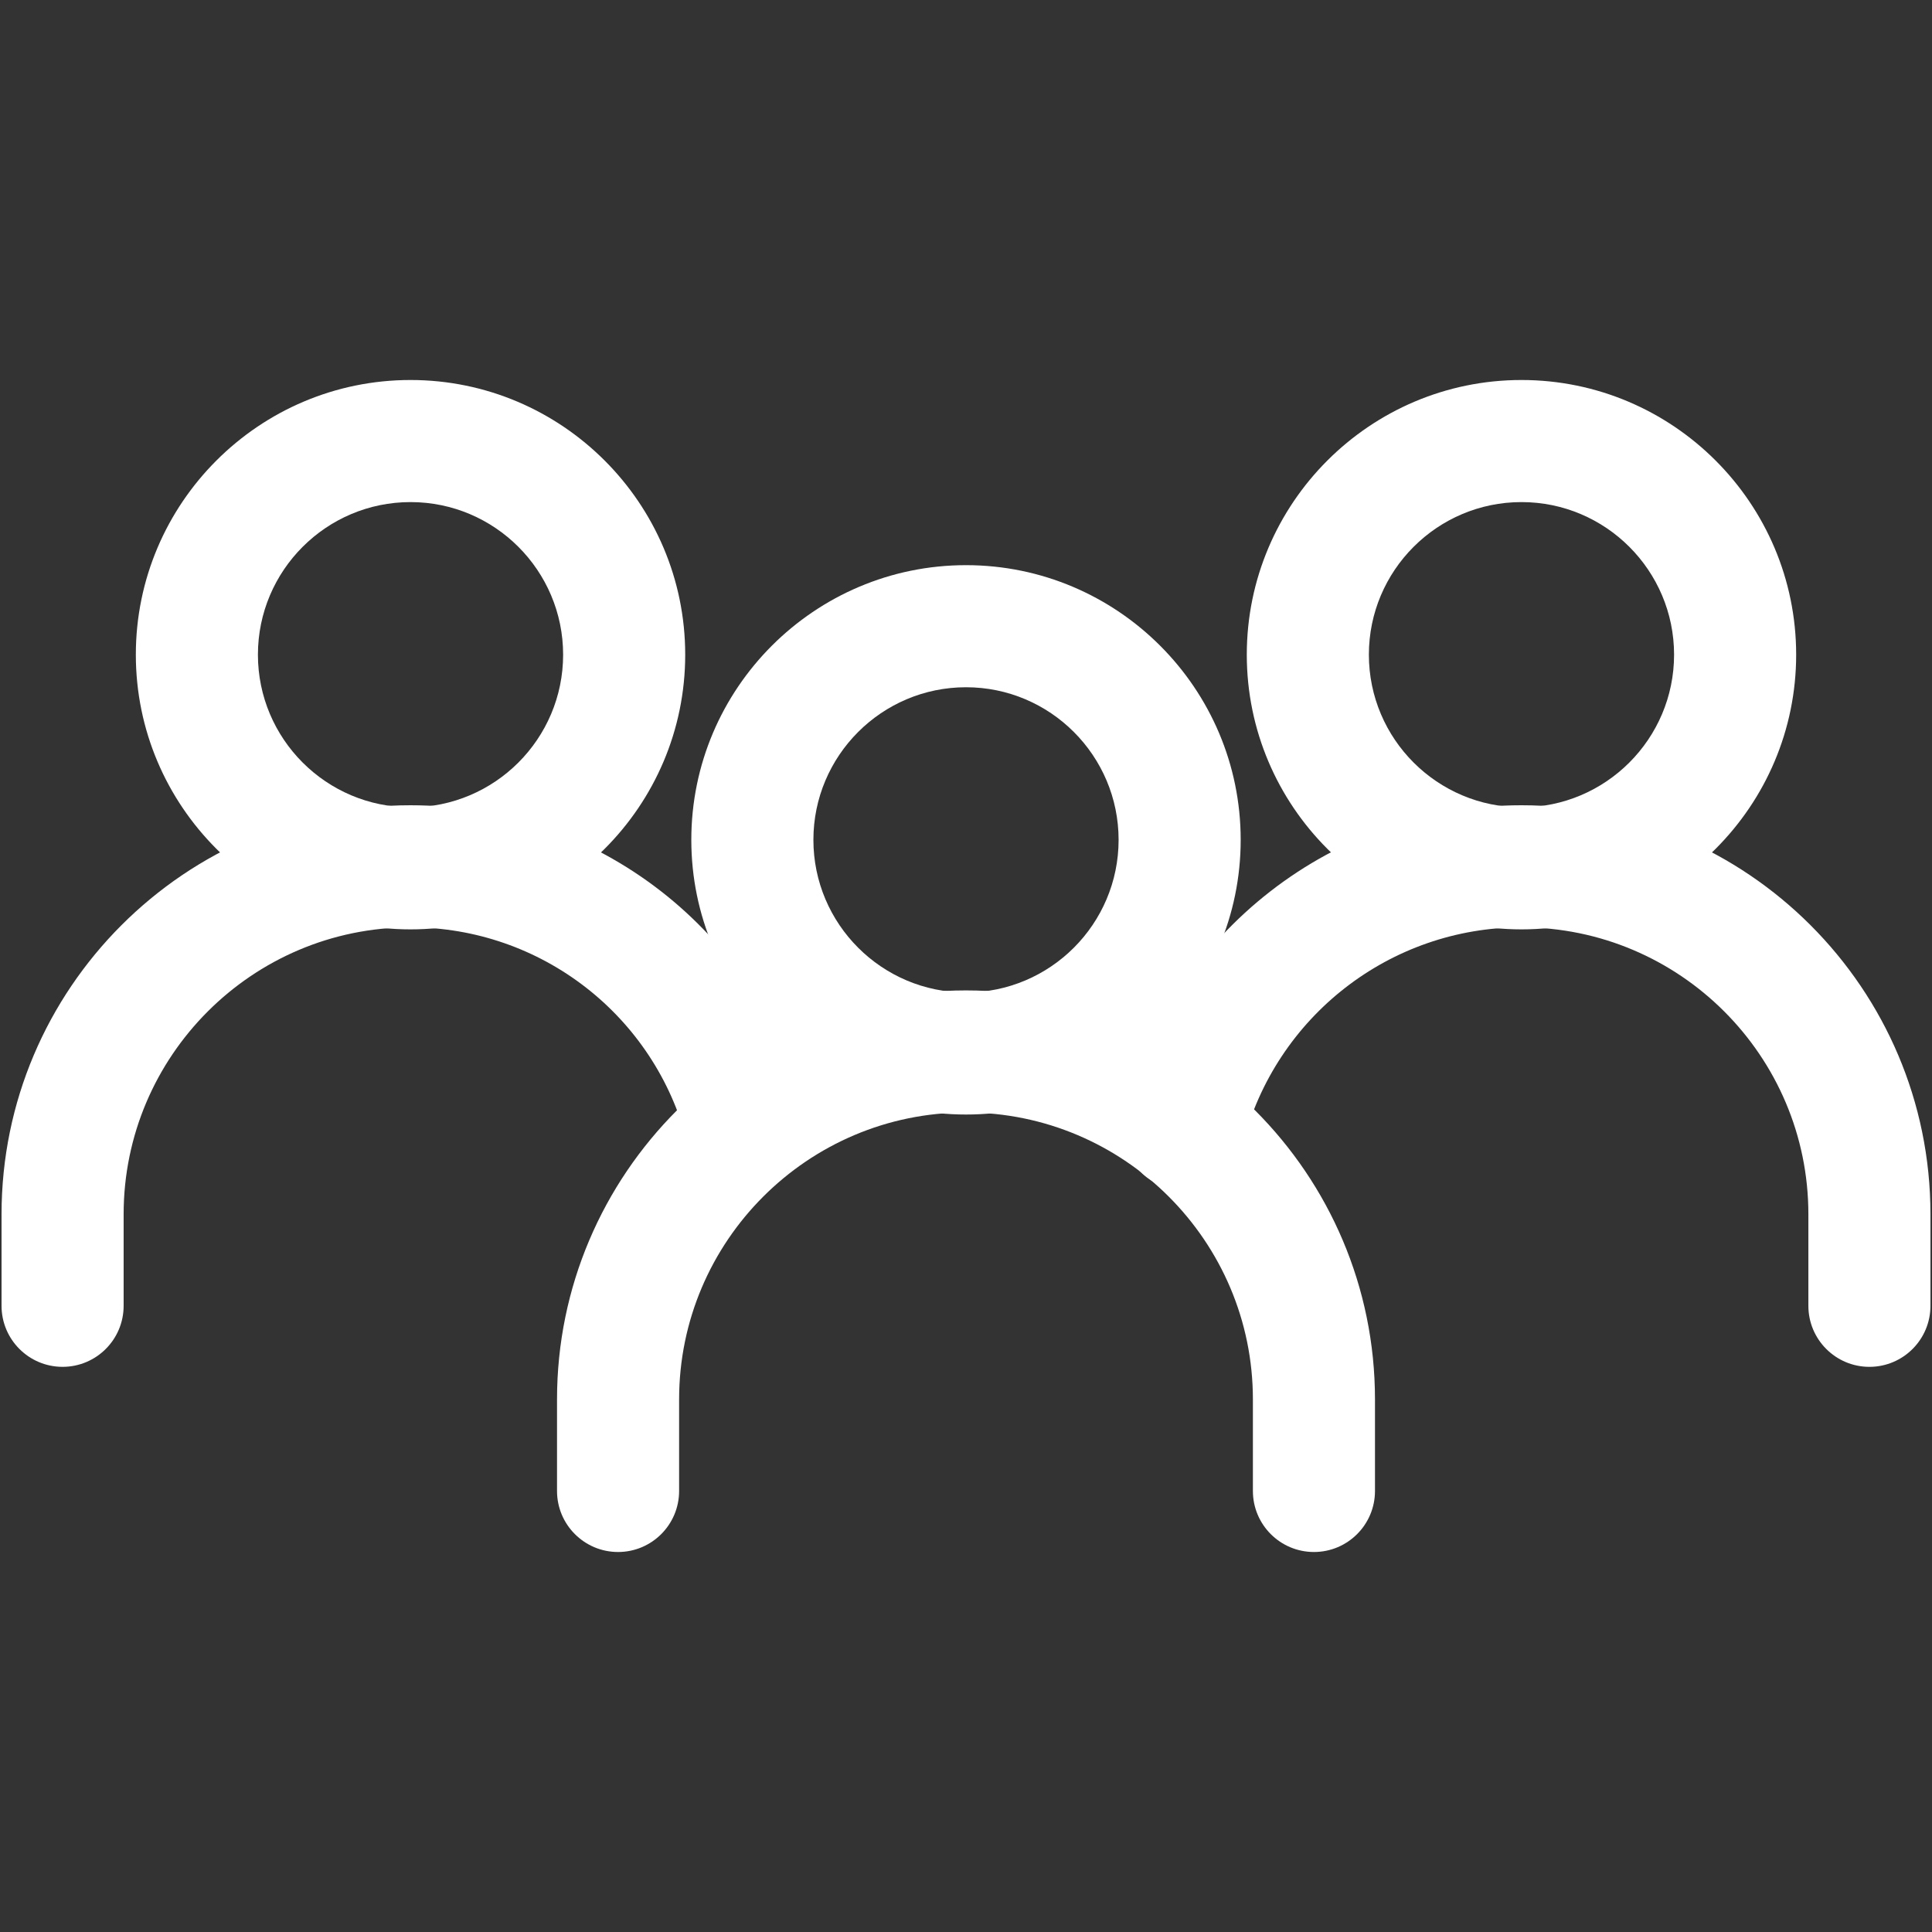 <?xml version="1.0" encoding="UTF-8" standalone="no"?>
<!DOCTYPE svg PUBLIC "-//W3C//DTD SVG 1.1//EN" "http://www.w3.org/Graphics/SVG/1.1/DTD/svg11.dtd">
<svg width="100%" height="100%" viewBox="0 0 100 100" version="1.1" xmlns="http://www.w3.org/2000/svg" xmlns:xlink="http://www.w3.org/1999/xlink" xml:space="preserve" xmlns:serif="http://www.serif.com/" style="fill-rule:evenodd;clip-rule:evenodd;stroke-linejoin:round;stroke-miterlimit:2;">
    <rect x="0" y="0" width="100" height="100" fill="#333333" stroke="none"/>
    <g transform="matrix(1,0,0,1,0,-79)">
        <g id="Artboard3" transform="matrix(1,0,0,1,361,0)">
            <rect x="-361" y="79" width="100" height="100" style="fill:none;"/>
            <g id="people" transform="matrix(0.195,0,0,0.195,-311,129)">
                <g transform="matrix(1,0,0,1,-256,-256)">
                    <clipPath id="_clip1">
                        <rect x="0" y="0" width="512" height="512"/>
                    </clipPath>
                    <g clip-path="url(#_clip1)">
                        <g>
                            <g>
                                <path d="M256,149.603C215.796,149.603 183.089,182.31 183.089,222.514C183.089,262.718 215.797,295.425 256,295.425C296.203,295.425 328.911,262.717 328.911,222.514C328.911,182.311 296.204,149.603 256,149.603ZM256,263.021C233.662,263.021 215.494,244.847 215.494,222.515C215.494,200.177 233.662,182.009 256,182.009C278.338,182.009 296.506,200.177 296.506,222.515C296.506,244.853 278.338,263.021 256,263.021Z" style="fill:white;fill-rule:nonzero;"/>
                            </g>
                        </g>
                        <g>
                            <g>
                                <path d="M256,262.481C196.142,262.481 147.443,311.18 147.443,371.038L147.443,395.342C147.443,404.291 154.696,411.545 163.646,411.545C172.595,411.545 179.849,404.292 179.849,395.342L179.849,371.038C179.849,329.046 214.009,294.886 256.001,294.886C297.993,294.886 332.153,329.052 332.153,371.038L332.153,395.342C332.153,404.291 339.406,411.545 348.356,411.545C357.305,411.545 364.559,404.292 364.559,395.342L364.559,371.038C364.557,311.18 315.858,262.481 256,262.481Z" style="fill:white;fill-rule:nonzero;"/>
                            </g>
                        </g>
                        <g>
                            <g>
                                <path d="M403.443,100.456C363.239,100.456 330.532,133.164 330.532,173.367C330.532,213.57 363.24,246.278 403.443,246.278C443.652,246.278 476.354,213.57 476.354,173.367C476.354,133.164 443.647,100.456 403.443,100.456ZM403.443,213.873C381.105,213.873 362.937,195.705 362.937,173.367C362.937,151.029 381.105,132.861 403.443,132.861C425.781,132.861 443.949,151.029 443.949,173.367C443.949,195.705 425.781,213.873 403.443,213.873Z" style="fill:white;fill-rule:nonzero;"/>
                            </g>
                        </g>
                        <g>
                            <g>
                                <path d="M403.443,213.333C353.793,213.333 310.468,246.986 298.1,295.177C295.875,303.84 301.097,312.67 309.76,314.896C318.428,317.143 327.253,311.904 329.479,303.236C338.174,269.378 368.592,245.739 403.444,245.739C445.436,245.739 479.596,279.905 479.596,321.891L479.596,346.195C479.596,355.144 486.849,362.398 495.799,362.398C504.748,362.398 512.002,355.145 512.001,346.195L512.001,321.89C512,262.033 463.301,213.333 403.443,213.333Z" style="fill:white;fill-rule:nonzero;"/>
                            </g>
                        </g>
                        <g>
                            <g>
                                <path d="M108.557,100.456C68.353,100.456 35.646,133.164 35.646,173.367C35.646,213.57 68.354,246.278 108.557,246.278C148.761,246.278 181.468,213.57 181.468,173.367C181.468,133.164 148.761,100.456 108.557,100.456ZM108.557,213.873C86.219,213.873 68.051,195.705 68.051,173.367C68.051,151.029 86.219,132.861 108.557,132.861C130.895,132.861 149.063,151.029 149.063,173.367C149.063,195.705 130.895,213.873 108.557,213.873Z" style="fill:white;fill-rule:nonzero;"/>
                            </g>
                        </g>
                        <g>
                            <g>
                                <path d="M213.366,294.638C201.074,246.765 157.975,213.334 108.557,213.334C48.699,213.333 0,262.033 0,321.89L0,346.194C0,355.143 7.253,362.397 16.203,362.397C25.152,362.397 32.406,355.144 32.406,346.194L32.406,321.89C32.406,279.904 66.566,245.738 108.558,245.738C143.177,245.738 173.368,269.156 181.977,302.695C184.202,311.358 193,316.564 201.701,314.361C210.368,312.136 215.591,303.301 213.366,294.638Z" style="fill:white;fill-rule:nonzero;"/>
                            </g>
                        </g>
                    </g>
                </g>
            </g>
        </g>
    </g>
</svg>
